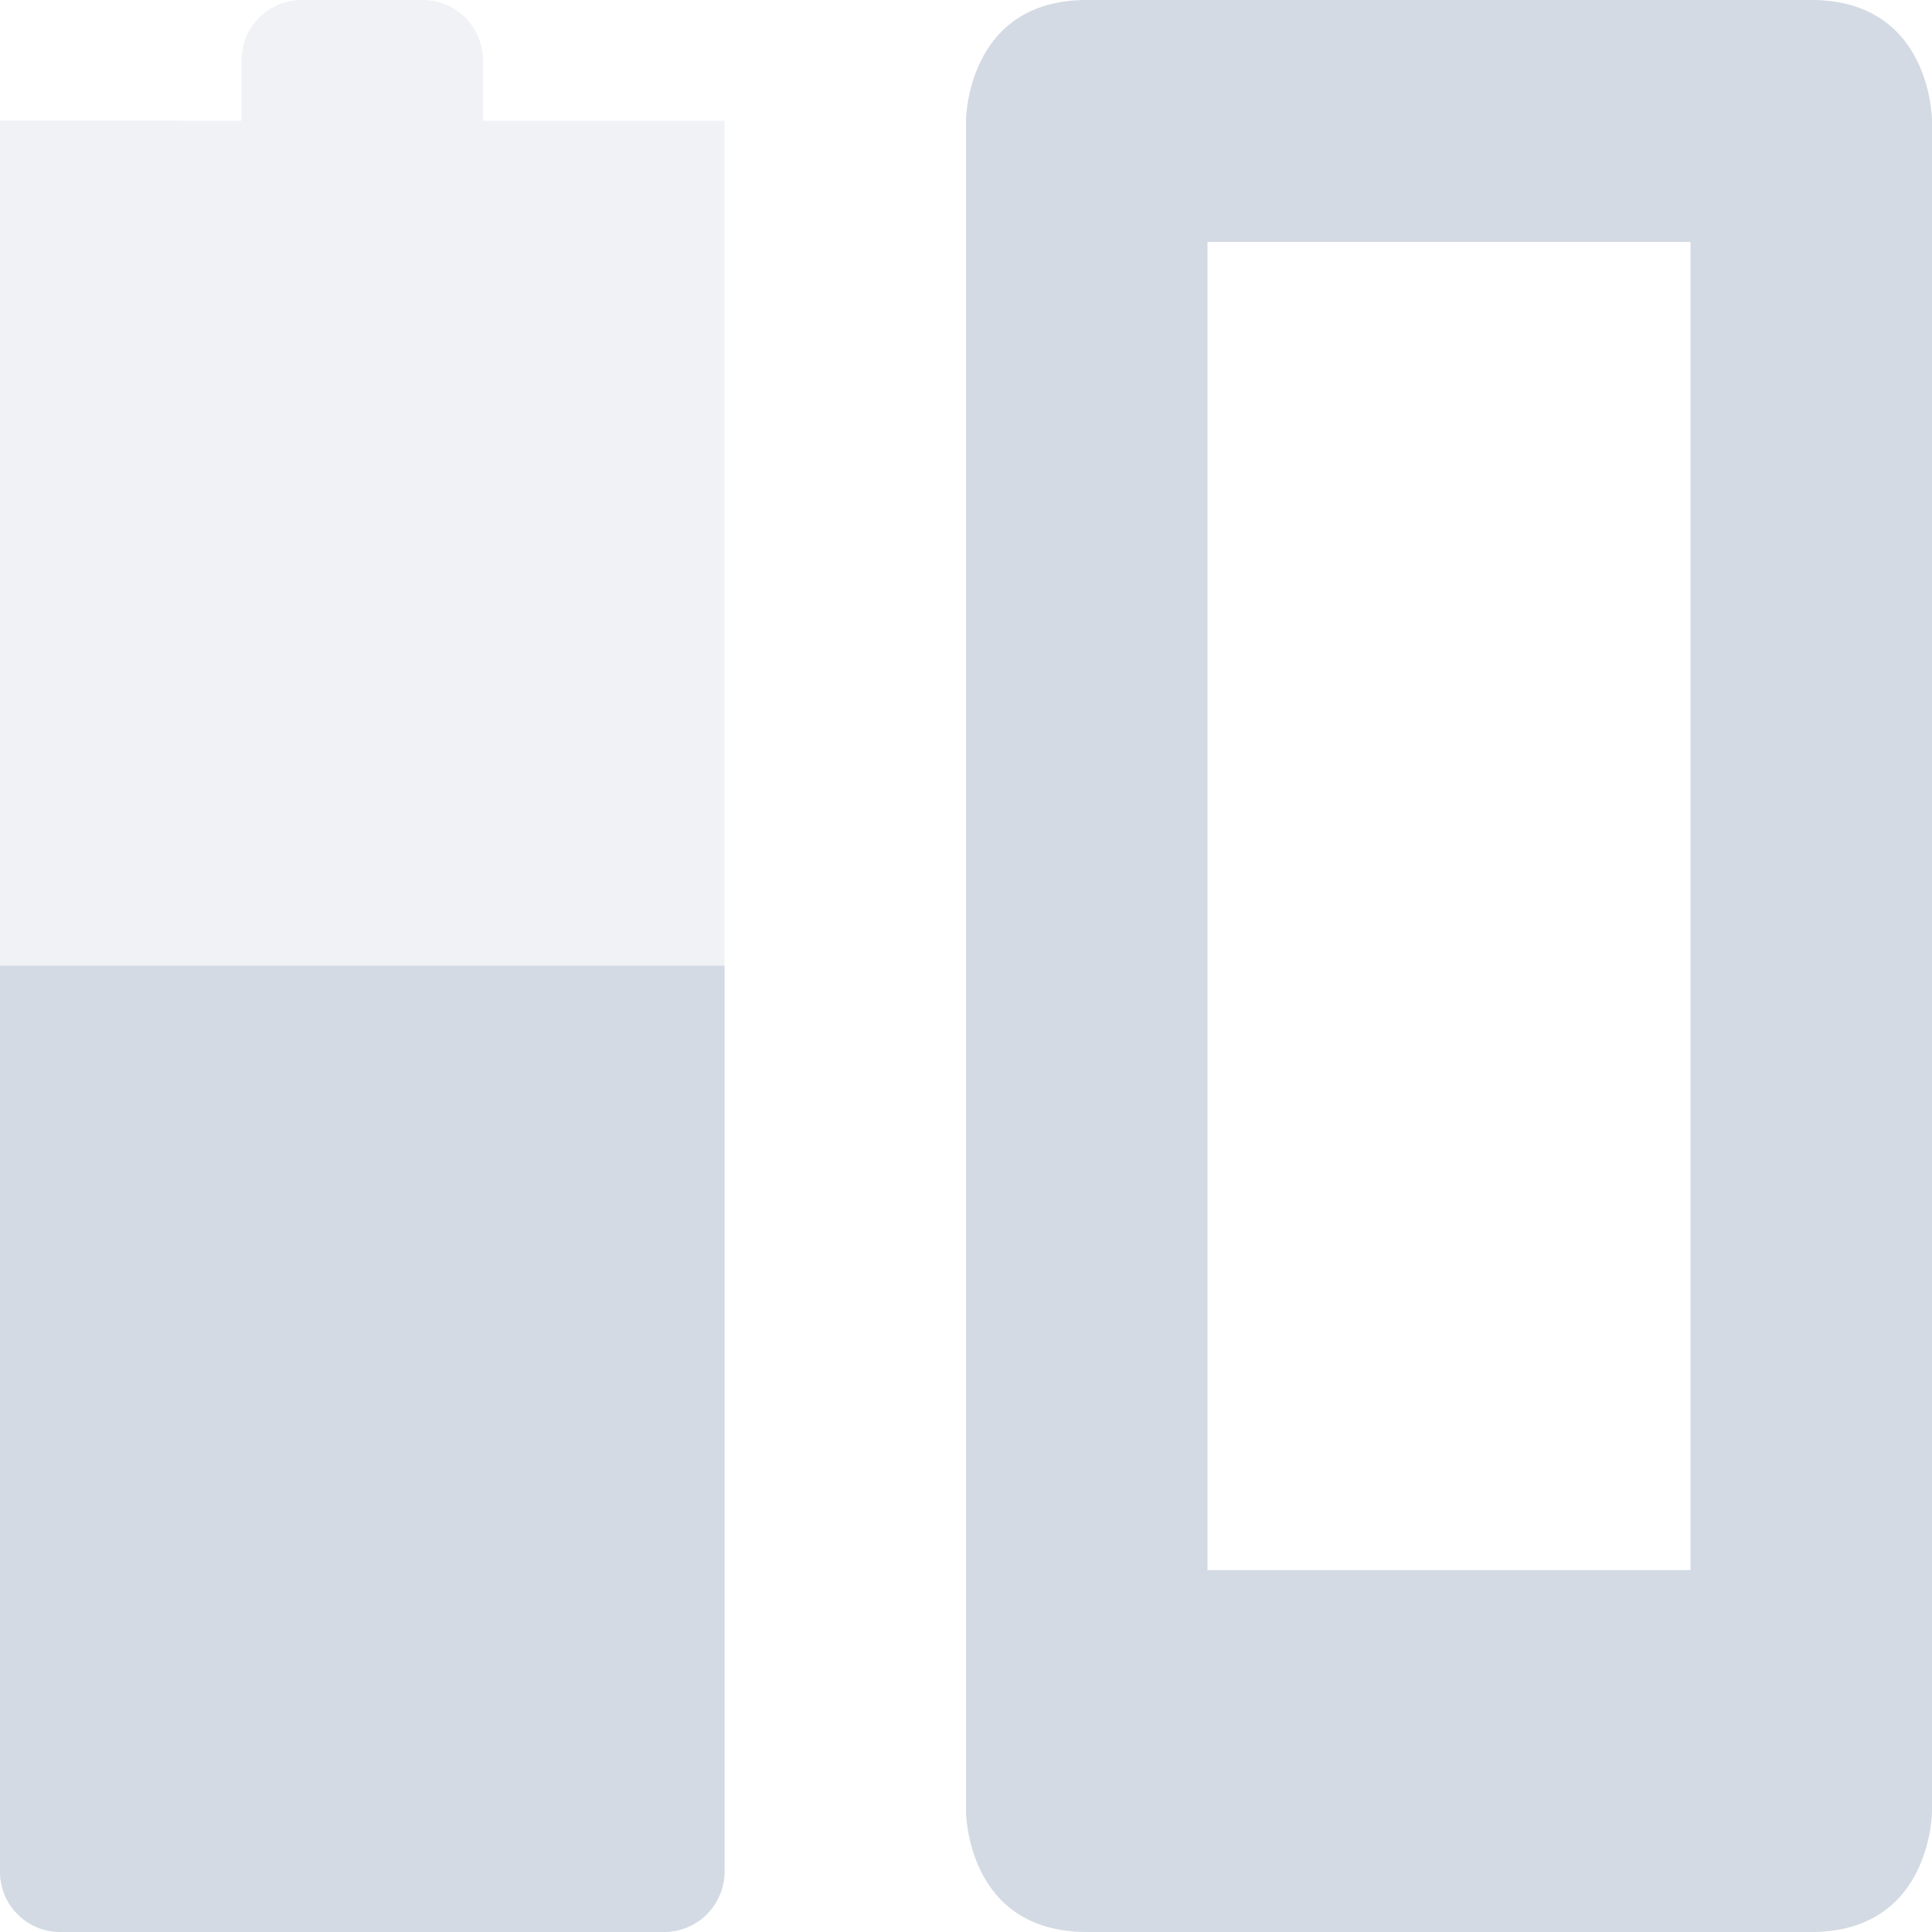 <svg height="16" width="16" xmlns="http://www.w3.org/2000/svg"><g fill="#d3dae3"><path d="M9 0C8 0 8 1 8 1v14s0 1 1 1h6c1 0 1-1 1-1V1s0-1-1-1zm1 2.003h4v11h-4z"/><path d="M2.5 0c-.277 0-.5.223-.5.5V1L0 .998v14.501c0 .277.223.5.5.5h5c.277 0 .5-.223.5-.5V1L5.5 1H4V.5c0-.277-.223-.5-.5-.5z" color="#d3dae3" opacity=".35" stroke-width="0" stroke-linecap="round" stroke-linejoin="round"/><path d="M0 7.998V15.5c0 .277.223.5.5.5h5a.5.5 0 0 0 .5-.5V7.998z" color="#d3dae3" stroke-width="0" stroke-linecap="round" stroke-linejoin="round"/></g></svg>